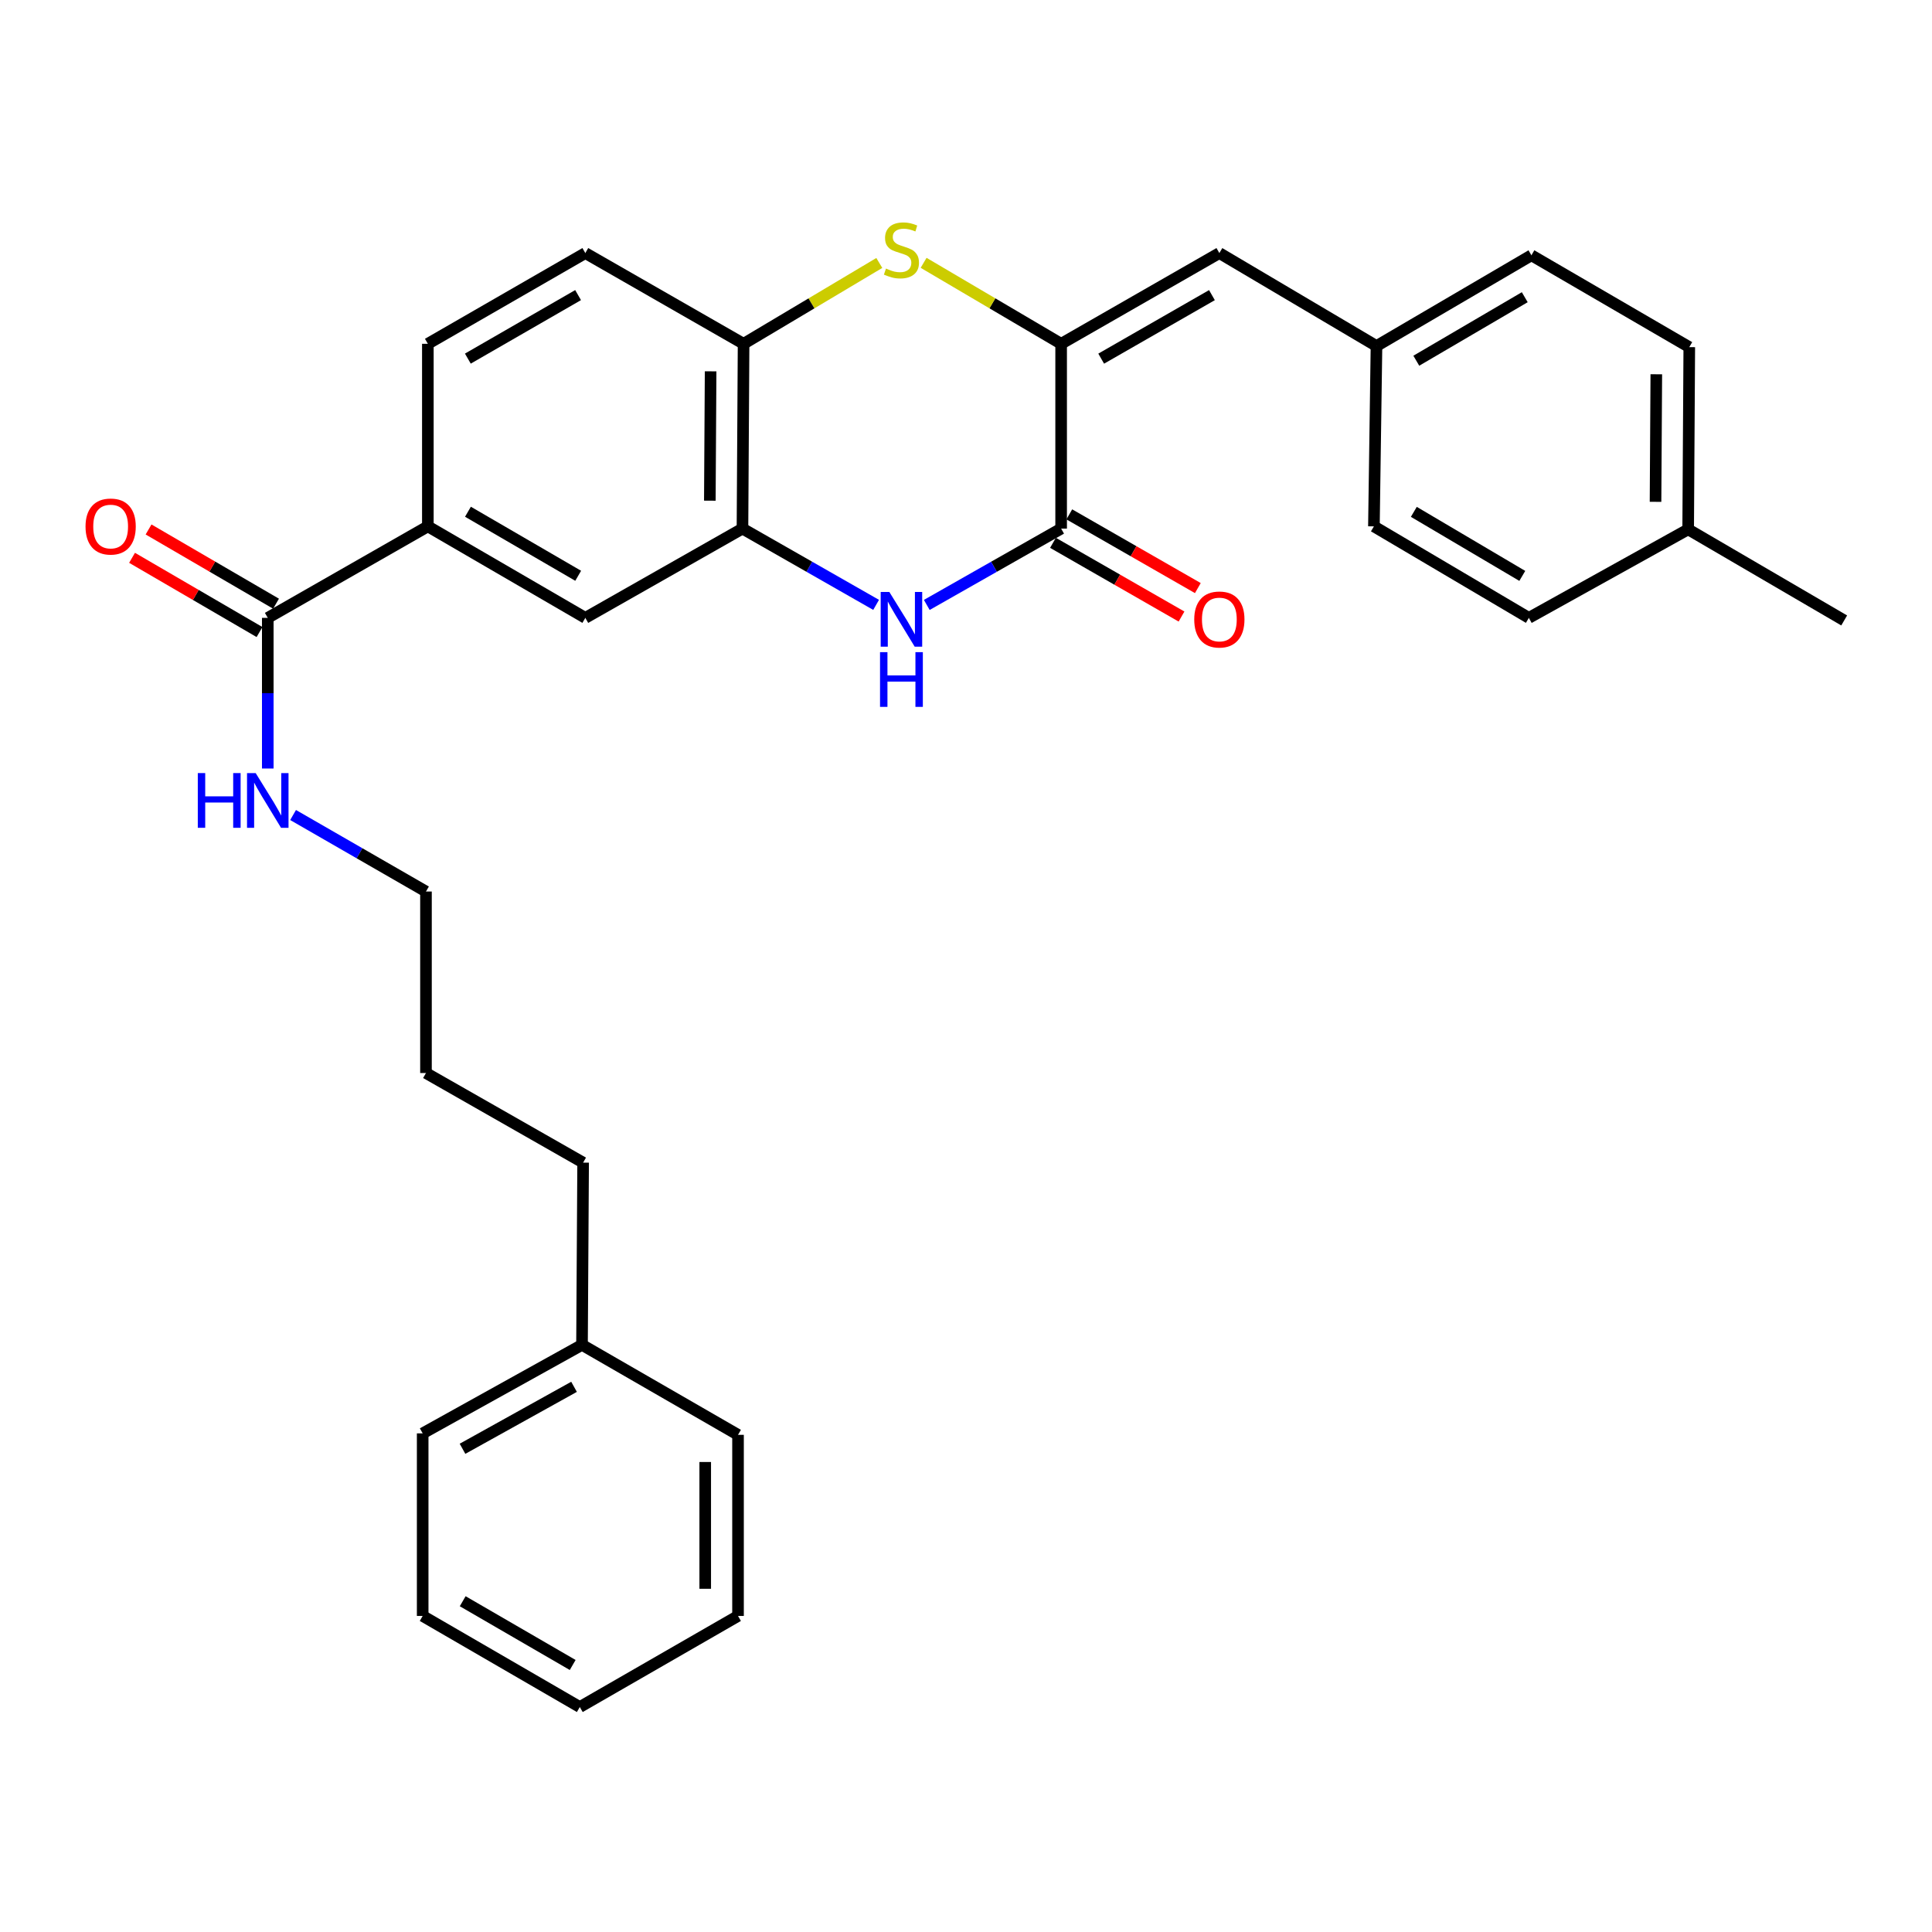 <?xml version='1.0' encoding='iso-8859-1'?>
<svg version='1.1' baseProfile='full'
              xmlns='http://www.w3.org/2000/svg'
                      xmlns:rdkit='http://www.rdkit.org/xml'
                      xmlns:xlink='http://www.w3.org/1999/xlink'
                  xml:space='preserve'
width='1000px' height='1000px' viewBox='0 0 1000 1000'>
<!-- END OF HEADER -->
<rect style='opacity:1.0;fill:#FFFFFF;stroke:none' width='1000' height='1000' x='0' y='0'> </rect>
<path class='bond-0' d='M 549.242,177.952 L 549.242,273.6' style='fill:none;fill-rule:evenodd;stroke:#000000;stroke-width:6px;stroke-linecap:butt;stroke-linejoin:miter;stroke-opacity:1' />
<path class='bond-2' d='M 549.242,177.952 L 513.652,156.995' style='fill:none;fill-rule:evenodd;stroke:#000000;stroke-width:6px;stroke-linecap:butt;stroke-linejoin:miter;stroke-opacity:1' />
<path class='bond-2' d='M 513.652,156.995 L 478.061,136.038' style='fill:none;fill-rule:evenodd;stroke:#CCCC00;stroke-width:6px;stroke-linecap:butt;stroke-linejoin:miter;stroke-opacity:1' />
<path class='bond-5' d='M 549.242,177.952 L 631.136,130.987' style='fill:none;fill-rule:evenodd;stroke:#000000;stroke-width:6px;stroke-linecap:butt;stroke-linejoin:miter;stroke-opacity:1' />
<path class='bond-5' d='M 569.973,185.636 L 627.299,152.76' style='fill:none;fill-rule:evenodd;stroke:#000000;stroke-width:6px;stroke-linecap:butt;stroke-linejoin:miter;stroke-opacity:1' />
<path class='bond-1' d='M 549.242,273.6 L 514.471,293.356' style='fill:none;fill-rule:evenodd;stroke:#000000;stroke-width:6px;stroke-linecap:butt;stroke-linejoin:miter;stroke-opacity:1' />
<path class='bond-1' d='M 514.471,293.356 L 479.7,313.112' style='fill:none;fill-rule:evenodd;stroke:#0000FF;stroke-width:6px;stroke-linecap:butt;stroke-linejoin:miter;stroke-opacity:1' />
<path class='bond-9' d='M 545.019,280.964 L 578.286,300.042' style='fill:none;fill-rule:evenodd;stroke:#000000;stroke-width:6px;stroke-linecap:butt;stroke-linejoin:miter;stroke-opacity:1' />
<path class='bond-9' d='M 578.286,300.042 L 611.553,319.12' style='fill:none;fill-rule:evenodd;stroke:#FF0000;stroke-width:6px;stroke-linecap:butt;stroke-linejoin:miter;stroke-opacity:1' />
<path class='bond-9' d='M 553.465,266.235 L 586.732,285.314' style='fill:none;fill-rule:evenodd;stroke:#000000;stroke-width:6px;stroke-linecap:butt;stroke-linejoin:miter;stroke-opacity:1' />
<path class='bond-9' d='M 586.732,285.314 L 620,304.392' style='fill:none;fill-rule:evenodd;stroke:#FF0000;stroke-width:6px;stroke-linecap:butt;stroke-linejoin:miter;stroke-opacity:1' />
<path class='bond-30' d='M 453.475,313.083 L 418.888,293.341' style='fill:none;fill-rule:evenodd;stroke:#0000FF;stroke-width:6px;stroke-linecap:butt;stroke-linejoin:miter;stroke-opacity:1' />
<path class='bond-30' d='M 418.888,293.341 L 384.302,273.6' style='fill:none;fill-rule:evenodd;stroke:#000000;stroke-width:6px;stroke-linecap:butt;stroke-linejoin:miter;stroke-opacity:1' />
<path class='bond-4' d='M 455.126,136.105 L 420.001,157.029' style='fill:none;fill-rule:evenodd;stroke:#CCCC00;stroke-width:6px;stroke-linecap:butt;stroke-linejoin:miter;stroke-opacity:1' />
<path class='bond-4' d='M 420.001,157.029 L 384.877,177.952' style='fill:none;fill-rule:evenodd;stroke:#000000;stroke-width:6px;stroke-linecap:butt;stroke-linejoin:miter;stroke-opacity:1' />
<path class='bond-3' d='M 384.302,273.6 L 384.877,177.952' style='fill:none;fill-rule:evenodd;stroke:#000000;stroke-width:6px;stroke-linecap:butt;stroke-linejoin:miter;stroke-opacity:1' />
<path class='bond-3' d='M 367.41,259.15 L 367.812,192.197' style='fill:none;fill-rule:evenodd;stroke:#000000;stroke-width:6px;stroke-linecap:butt;stroke-linejoin:miter;stroke-opacity:1' />
<path class='bond-8' d='M 384.302,273.6 L 302.964,319.81' style='fill:none;fill-rule:evenodd;stroke:#000000;stroke-width:6px;stroke-linecap:butt;stroke-linejoin:miter;stroke-opacity:1' />
<path class='bond-11' d='M 384.877,177.952 L 302.964,130.987' style='fill:none;fill-rule:evenodd;stroke:#000000;stroke-width:6px;stroke-linecap:butt;stroke-linejoin:miter;stroke-opacity:1' />
<path class='bond-13' d='M 631.136,130.987 L 712.465,179.103' style='fill:none;fill-rule:evenodd;stroke:#000000;stroke-width:6px;stroke-linecap:butt;stroke-linejoin:miter;stroke-opacity:1' />
<path class='bond-6' d='M 138.599,319.81 L 221.456,272.449' style='fill:none;fill-rule:evenodd;stroke:#000000;stroke-width:6px;stroke-linecap:butt;stroke-linejoin:miter;stroke-opacity:1' />
<path class='bond-10' d='M 142.872,312.474 L 109.884,293.264' style='fill:none;fill-rule:evenodd;stroke:#000000;stroke-width:6px;stroke-linecap:butt;stroke-linejoin:miter;stroke-opacity:1' />
<path class='bond-10' d='M 109.884,293.264 L 76.896,274.053' style='fill:none;fill-rule:evenodd;stroke:#FF0000;stroke-width:6px;stroke-linecap:butt;stroke-linejoin:miter;stroke-opacity:1' />
<path class='bond-10' d='M 134.327,327.146 L 101.339,307.936' style='fill:none;fill-rule:evenodd;stroke:#000000;stroke-width:6px;stroke-linecap:butt;stroke-linejoin:miter;stroke-opacity:1' />
<path class='bond-10' d='M 101.339,307.936 L 68.351,288.726' style='fill:none;fill-rule:evenodd;stroke:#FF0000;stroke-width:6px;stroke-linecap:butt;stroke-linejoin:miter;stroke-opacity:1' />
<path class='bond-14' d='M 138.599,319.81 L 138.599,358.797' style='fill:none;fill-rule:evenodd;stroke:#000000;stroke-width:6px;stroke-linecap:butt;stroke-linejoin:miter;stroke-opacity:1' />
<path class='bond-14' d='M 138.599,358.797 L 138.599,397.785' style='fill:none;fill-rule:evenodd;stroke:#0000FF;stroke-width:6px;stroke-linecap:butt;stroke-linejoin:miter;stroke-opacity:1' />
<path class='bond-7' d='M 221.456,272.449 L 221.456,177.952' style='fill:none;fill-rule:evenodd;stroke:#000000;stroke-width:6px;stroke-linecap:butt;stroke-linejoin:miter;stroke-opacity:1' />
<path class='bond-32' d='M 221.456,272.449 L 302.964,319.81' style='fill:none;fill-rule:evenodd;stroke:#000000;stroke-width:6px;stroke-linecap:butt;stroke-linejoin:miter;stroke-opacity:1' />
<path class='bond-32' d='M 242.213,264.873 L 299.268,298.026' style='fill:none;fill-rule:evenodd;stroke:#000000;stroke-width:6px;stroke-linecap:butt;stroke-linejoin:miter;stroke-opacity:1' />
<path class='bond-12' d='M 302.964,130.987 L 221.456,177.952' style='fill:none;fill-rule:evenodd;stroke:#000000;stroke-width:6px;stroke-linecap:butt;stroke-linejoin:miter;stroke-opacity:1' />
<path class='bond-12' d='M 299.215,152.743 L 242.159,185.619' style='fill:none;fill-rule:evenodd;stroke:#000000;stroke-width:6px;stroke-linecap:butt;stroke-linejoin:miter;stroke-opacity:1' />
<path class='bond-16' d='M 712.465,179.103 L 711.135,272.449' style='fill:none;fill-rule:evenodd;stroke:#000000;stroke-width:6px;stroke-linecap:butt;stroke-linejoin:miter;stroke-opacity:1' />
<path class='bond-17' d='M 712.465,179.103 L 792.662,132.138' style='fill:none;fill-rule:evenodd;stroke:#000000;stroke-width:6px;stroke-linecap:butt;stroke-linejoin:miter;stroke-opacity:1' />
<path class='bond-17' d='M 733.075,186.709 L 789.212,153.834' style='fill:none;fill-rule:evenodd;stroke:#000000;stroke-width:6px;stroke-linecap:butt;stroke-linejoin:miter;stroke-opacity:1' />
<path class='bond-21' d='M 151.702,421.85 L 186.093,441.651' style='fill:none;fill-rule:evenodd;stroke:#0000FF;stroke-width:6px;stroke-linecap:butt;stroke-linejoin:miter;stroke-opacity:1' />
<path class='bond-21' d='M 186.093,441.651 L 220.484,461.452' style='fill:none;fill-rule:evenodd;stroke:#000000;stroke-width:6px;stroke-linecap:butt;stroke-linejoin:miter;stroke-opacity:1' />
<path class='bond-15' d='M 873.792,273.996 L 874.368,179.678' style='fill:none;fill-rule:evenodd;stroke:#000000;stroke-width:6px;stroke-linecap:butt;stroke-linejoin:miter;stroke-opacity:1' />
<path class='bond-15' d='M 856.9,259.745 L 857.303,193.722' style='fill:none;fill-rule:evenodd;stroke:#000000;stroke-width:6px;stroke-linecap:butt;stroke-linejoin:miter;stroke-opacity:1' />
<path class='bond-23' d='M 873.792,273.996 L 954.545,321.14' style='fill:none;fill-rule:evenodd;stroke:#000000;stroke-width:6px;stroke-linecap:butt;stroke-linejoin:miter;stroke-opacity:1' />
<path class='bond-31' d='M 873.792,273.996 L 791.332,319.81' style='fill:none;fill-rule:evenodd;stroke:#000000;stroke-width:6px;stroke-linecap:butt;stroke-linejoin:miter;stroke-opacity:1' />
<path class='bond-19' d='M 711.135,272.449 L 791.332,319.81' style='fill:none;fill-rule:evenodd;stroke:#000000;stroke-width:6px;stroke-linecap:butt;stroke-linejoin:miter;stroke-opacity:1' />
<path class='bond-19' d='M 731.798,264.933 L 787.936,298.086' style='fill:none;fill-rule:evenodd;stroke:#000000;stroke-width:6px;stroke-linecap:butt;stroke-linejoin:miter;stroke-opacity:1' />
<path class='bond-18' d='M 792.662,132.138 L 874.368,179.678' style='fill:none;fill-rule:evenodd;stroke:#000000;stroke-width:6px;stroke-linecap:butt;stroke-linejoin:miter;stroke-opacity:1' />
<path class='bond-20' d='M 301.247,696.099 L 301.823,601.772' style='fill:none;fill-rule:evenodd;stroke:#000000;stroke-width:6px;stroke-linecap:butt;stroke-linejoin:miter;stroke-opacity:1' />
<path class='bond-24' d='M 301.247,696.099 L 218.777,741.914' style='fill:none;fill-rule:evenodd;stroke:#000000;stroke-width:6px;stroke-linecap:butt;stroke-linejoin:miter;stroke-opacity:1' />
<path class='bond-24' d='M 297.122,717.813 L 239.393,749.884' style='fill:none;fill-rule:evenodd;stroke:#000000;stroke-width:6px;stroke-linecap:butt;stroke-linejoin:miter;stroke-opacity:1' />
<path class='bond-25' d='M 301.247,696.099 L 382,742.668' style='fill:none;fill-rule:evenodd;stroke:#000000;stroke-width:6px;stroke-linecap:butt;stroke-linejoin:miter;stroke-opacity:1' />
<path class='bond-26' d='M 220.484,461.452 L 220.484,555.392' style='fill:none;fill-rule:evenodd;stroke:#000000;stroke-width:6px;stroke-linecap:butt;stroke-linejoin:miter;stroke-opacity:1' />
<path class='bond-22' d='M 301.823,601.772 L 220.484,555.392' style='fill:none;fill-rule:evenodd;stroke:#000000;stroke-width:6px;stroke-linecap:butt;stroke-linejoin:miter;stroke-opacity:1' />
<path class='bond-28' d='M 218.777,741.914 L 218.777,836.41' style='fill:none;fill-rule:evenodd;stroke:#000000;stroke-width:6px;stroke-linecap:butt;stroke-linejoin:miter;stroke-opacity:1' />
<path class='bond-27' d='M 382,742.668 L 382,836.41' style='fill:none;fill-rule:evenodd;stroke:#000000;stroke-width:6px;stroke-linecap:butt;stroke-linejoin:miter;stroke-opacity:1' />
<path class='bond-27' d='M 365.022,756.729 L 365.022,822.349' style='fill:none;fill-rule:evenodd;stroke:#000000;stroke-width:6px;stroke-linecap:butt;stroke-linejoin:miter;stroke-opacity:1' />
<path class='bond-29' d='M 382,836.41 L 300.106,883.555' style='fill:none;fill-rule:evenodd;stroke:#000000;stroke-width:6px;stroke-linecap:butt;stroke-linejoin:miter;stroke-opacity:1' />
<path class='bond-33' d='M 218.777,836.41 L 300.106,883.555' style='fill:none;fill-rule:evenodd;stroke:#000000;stroke-width:6px;stroke-linecap:butt;stroke-linejoin:miter;stroke-opacity:1' />
<path class='bond-33' d='M 239.492,828.793 L 296.422,861.794' style='fill:none;fill-rule:evenodd;stroke:#000000;stroke-width:6px;stroke-linecap:butt;stroke-linejoin:miter;stroke-opacity:1' />
<path  class='atom-2' d='M 460.323 306.405
L 469.603 321.405
Q 470.523 322.885, 472.003 325.565
Q 473.483 328.245, 473.563 328.405
L 473.563 306.405
L 477.323 306.405
L 477.323 334.725
L 473.443 334.725
L 463.483 318.325
Q 462.323 316.405, 461.083 314.205
Q 459.883 312.005, 459.523 311.325
L 459.523 334.725
L 455.843 334.725
L 455.843 306.405
L 460.323 306.405
' fill='#0000FF'/>
<path  class='atom-2' d='M 455.503 337.557
L 459.343 337.557
L 459.343 349.597
L 473.823 349.597
L 473.823 337.557
L 477.663 337.557
L 477.663 365.877
L 473.823 365.877
L 473.823 352.797
L 459.343 352.797
L 459.343 365.877
L 455.503 365.877
L 455.503 337.557
' fill='#0000FF'/>
<path  class='atom-3' d='M 458.583 139
Q 458.903 139.12, 460.223 139.68
Q 461.543 140.24, 462.983 140.6
Q 464.463 140.92, 465.903 140.92
Q 468.583 140.92, 470.143 139.64
Q 471.703 138.32, 471.703 136.04
Q 471.703 134.48, 470.903 133.52
Q 470.143 132.56, 468.943 132.04
Q 467.743 131.52, 465.743 130.92
Q 463.223 130.16, 461.703 129.44
Q 460.223 128.72, 459.143 127.2
Q 458.103 125.68, 458.103 123.12
Q 458.103 119.56, 460.503 117.36
Q 462.943 115.16, 467.743 115.16
Q 471.023 115.16, 474.743 116.72
L 473.823 119.8
Q 470.423 118.4, 467.863 118.4
Q 465.103 118.4, 463.583 119.56
Q 462.063 120.68, 462.103 122.64
Q 462.103 124.16, 462.863 125.08
Q 463.663 126, 464.783 126.52
Q 465.943 127.04, 467.863 127.64
Q 470.423 128.44, 471.943 129.24
Q 473.463 130.04, 474.543 131.68
Q 475.663 133.28, 475.663 136.04
Q 475.663 139.96, 473.023 142.08
Q 470.423 144.16, 466.063 144.16
Q 463.543 144.16, 461.623 143.6
Q 459.743 143.08, 457.503 142.16
L 458.583 139
' fill='#CCCC00'/>
<path  class='atom-10' d='M 618.136 320.645
Q 618.136 313.845, 621.496 310.045
Q 624.856 306.245, 631.136 306.245
Q 637.416 306.245, 640.776 310.045
Q 644.136 313.845, 644.136 320.645
Q 644.136 327.525, 640.736 331.445
Q 637.336 335.325, 631.136 335.325
Q 624.896 335.325, 621.496 331.445
Q 618.136 327.565, 618.136 320.645
M 631.136 332.125
Q 635.456 332.125, 637.776 329.245
Q 640.136 326.325, 640.136 320.645
Q 640.136 315.085, 637.776 312.285
Q 635.456 309.445, 631.136 309.445
Q 626.816 309.445, 624.456 312.245
Q 622.136 315.045, 622.136 320.645
Q 622.136 326.365, 624.456 329.245
Q 626.816 332.125, 631.136 332.125
' fill='#FF0000'/>
<path  class='atom-11' d='M 44.271 272.529
Q 44.271 265.729, 47.631 261.929
Q 50.991 258.129, 57.271 258.129
Q 63.551 258.129, 66.911 261.929
Q 70.271 265.729, 70.271 272.529
Q 70.271 279.409, 66.871 283.329
Q 63.471 287.209, 57.271 287.209
Q 51.031 287.209, 47.631 283.329
Q 44.271 279.449, 44.271 272.529
M 57.271 284.009
Q 61.591 284.009, 63.911 281.129
Q 66.271 278.209, 66.271 272.529
Q 66.271 266.969, 63.911 264.169
Q 61.591 261.329, 57.271 261.329
Q 52.951 261.329, 50.591 264.129
Q 48.271 266.929, 48.271 272.529
Q 48.271 278.249, 50.591 281.129
Q 52.951 284.009, 57.271 284.009
' fill='#FF0000'/>
<path  class='atom-15' d='M 102.379 400.147
L 106.219 400.147
L 106.219 412.187
L 120.699 412.187
L 120.699 400.147
L 124.539 400.147
L 124.539 428.467
L 120.699 428.467
L 120.699 415.387
L 106.219 415.387
L 106.219 428.467
L 102.379 428.467
L 102.379 400.147
' fill='#0000FF'/>
<path  class='atom-15' d='M 132.339 400.147
L 141.619 415.147
Q 142.539 416.627, 144.019 419.307
Q 145.499 421.987, 145.579 422.147
L 145.579 400.147
L 149.339 400.147
L 149.339 428.467
L 145.459 428.467
L 135.499 412.067
Q 134.339 410.147, 133.099 407.947
Q 131.899 405.747, 131.539 405.067
L 131.539 428.467
L 127.859 428.467
L 127.859 400.147
L 132.339 400.147
' fill='#0000FF'/>
</svg>
